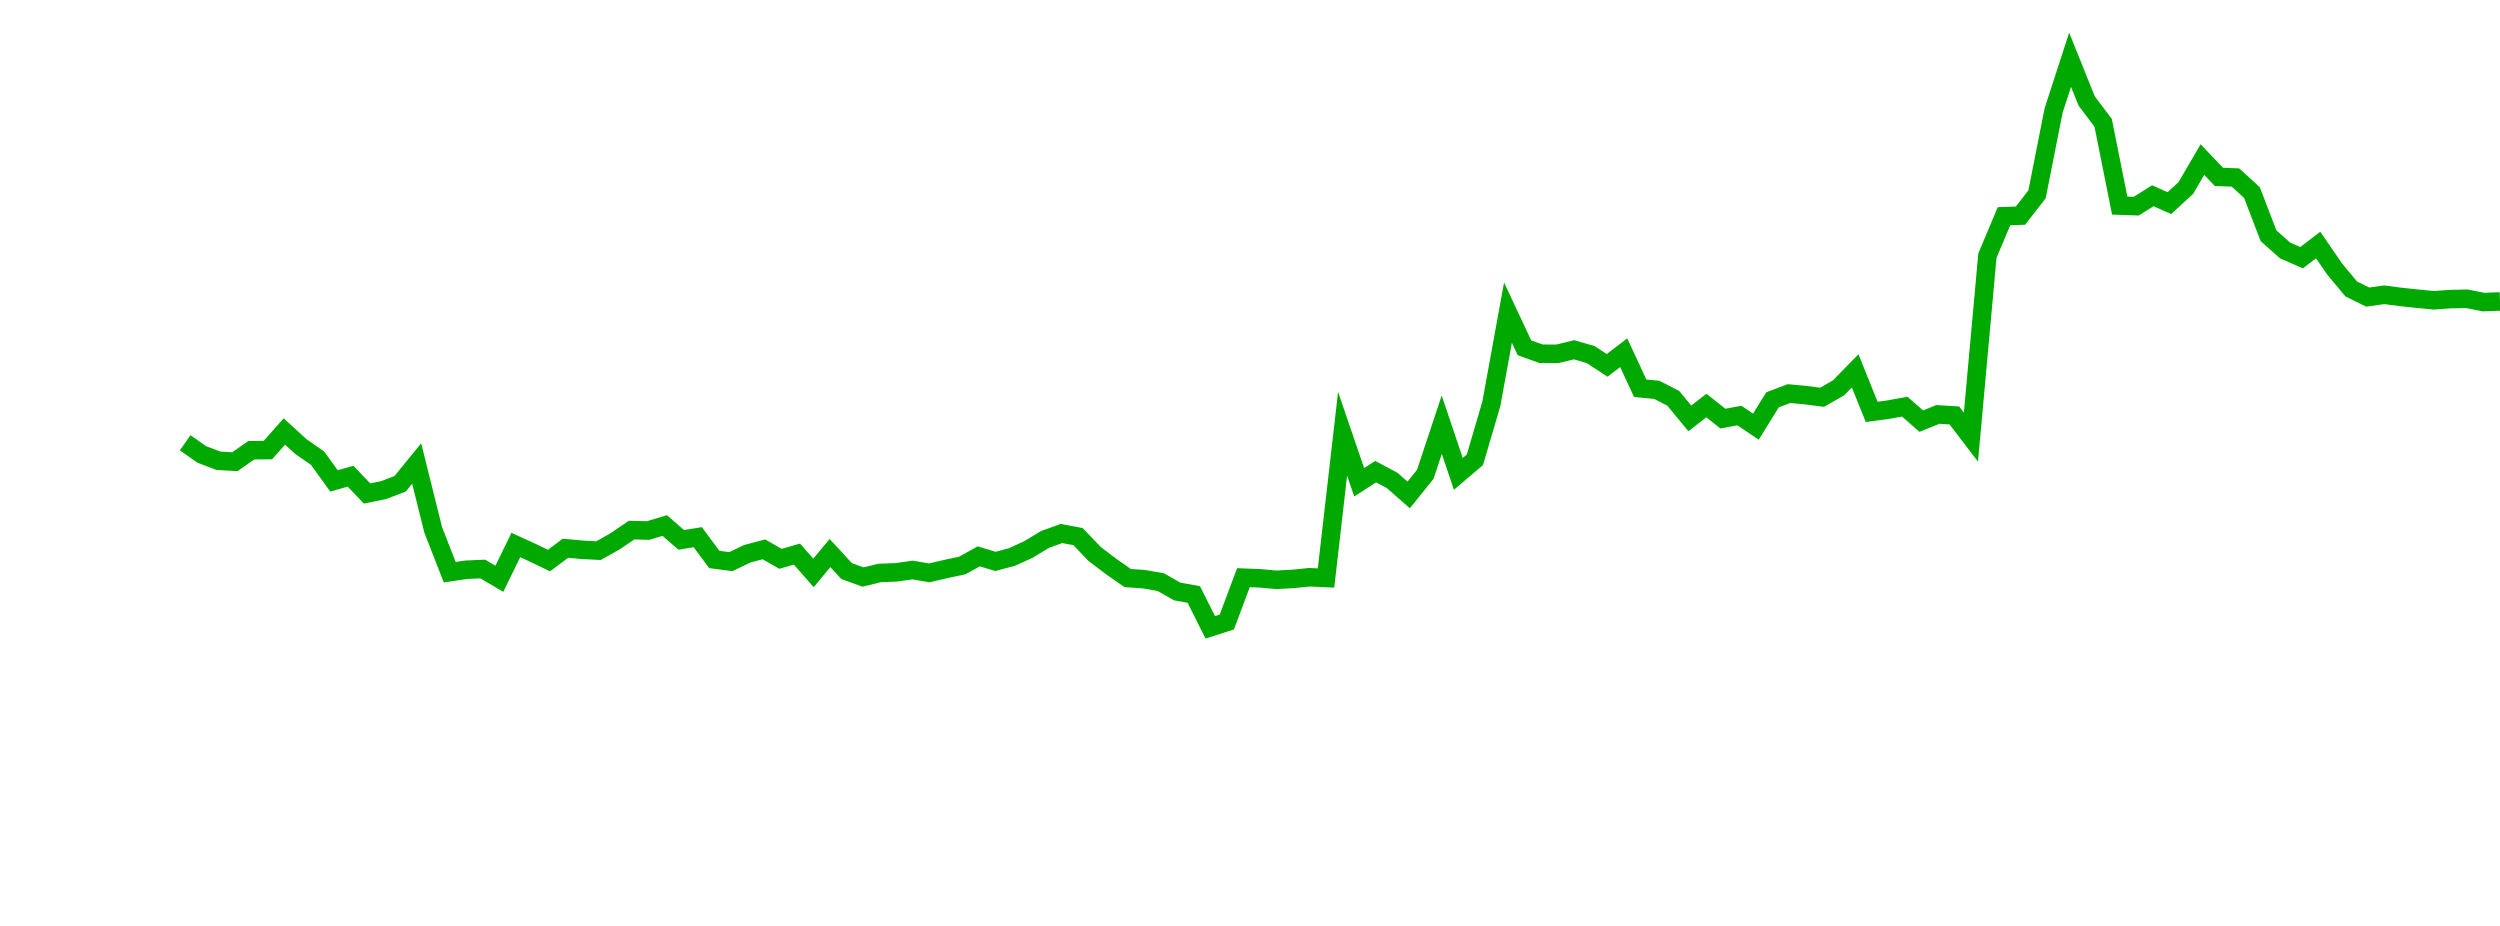 <?xml version="1.0" encoding="UTF-8"?>
<svg xmlns="http://www.w3.org/2000/svg" xmlns:xlink="http://www.w3.org/1999/xlink" width="135pt" height="50pt" viewBox="0 0 135 50" version="1.1">
<defs>
<clipPath id="oK8YIvB8D9__clip1">
  <path d="M 9.5 0 L 135 0 L 135 40.5 L 9.5 40.5 Z M 9.5 0 "/>
</clipPath>
</defs>
<g id="surface1052748">
<g clip-path="url(#oK8YIvB8D9__clip1)" clip-rule="nonzero">
<path style="fill:none;stroke-width:1;stroke-linecap:butt;stroke-linejoin:miter;stroke:rgb(0%,66.275%,0%);stroke-opacity:1;stroke-miterlimit:10;" d="M 10 23.91 L 10.895 24.539 L 11.785 24.879 L 12.68 24.934 L 13.57 24.312 L 14.465 24.305 L 15.355 23.301 L 16.25 24.117 L 17.145 24.738 L 18.035 25.969 L 18.93 25.715 L 19.82 26.648 L 20.715 26.465 L 21.605 26.125 L 22.5 25.027 L 23.395 28.621 L 24.285 30.898 L 25.18 30.766 L 26.07 30.727 L 26.965 31.254 L 27.855 29.43 L 28.75 29.84 L 29.645 30.27 L 30.535 29.605 L 31.43 29.688 L 32.32 29.734 L 33.215 29.23 L 34.105 28.625 L 35 28.648 L 35.895 28.379 L 36.785 29.152 L 37.68 29.008 L 38.57 30.211 L 39.465 30.328 L 40.355 29.902 L 41.25 29.664 L 42.145 30.176 L 43.035 29.922 L 43.93 30.938 L 44.82 29.863 L 45.715 30.836 L 46.605 31.16 L 47.5 30.941 L 48.395 30.906 L 49.285 30.781 L 50.18 30.934 L 51.07 30.727 L 51.965 30.535 L 52.855 30.043 L 53.75 30.316 L 54.645 30.078 L 55.535 29.672 L 56.43 29.129 L 57.32 28.809 L 58.215 28.977 L 59.105 29.91 L 60 30.59 L 60.895 31.215 L 61.785 31.277 L 62.68 31.434 L 63.57 31.941 L 64.465 32.102 L 65.355 33.875 L 66.25 33.586 L 67.145 31.195 L 68.035 31.23 L 68.93 31.309 L 69.82 31.262 L 70.715 31.172 L 71.605 31.211 L 72.5 23.422 L 73.395 26.043 L 74.285 25.469 L 75.18 25.945 L 76.07 26.727 L 76.965 25.613 L 77.855 22.934 L 78.75 25.59 L 79.645 24.828 L 80.535 21.793 L 81.43 16.883 L 82.32 18.781 L 83.215 19.102 L 84.105 19.105 L 85 18.887 L 85.895 19.148 L 86.785 19.73 L 87.68 19.047 L 88.57 20.965 L 89.465 21.051 L 90.355 21.508 L 91.25 22.594 L 92.145 21.898 L 93.035 22.605 L 93.93 22.441 L 94.82 23.039 L 95.715 21.59 L 96.605 21.254 L 97.5 21.336 L 98.395 21.453 L 99.285 20.941 L 100.18 20.027 L 101.07 22.242 L 101.965 22.121 L 102.855 21.961 L 103.75 22.742 L 104.645 22.379 L 105.535 22.434 L 106.43 23.605 L 107.32 13.805 L 108.215 11.676 L 109.105 11.645 L 110 10.492 L 110.895 5.965 L 111.785 3.227 L 112.68 5.453 L 113.57 6.633 L 114.465 11.102 L 115.355 11.133 L 116.25 10.57 L 117.145 10.969 L 118.035 10.152 L 118.93 8.617 L 119.82 9.551 L 120.715 9.586 L 121.605 10.398 L 122.5 12.73 L 123.395 13.527 L 124.285 13.914 L 125.18 13.23 L 126.07 14.527 L 126.965 15.602 L 127.855 16.043 L 128.75 15.918 L 129.645 16.035 L 130.535 16.129 L 131.43 16.215 L 132.32 16.152 L 133.215 16.133 L 134.105 16.312 L 135 16.281 "/>
</g>
</g>
</svg>
